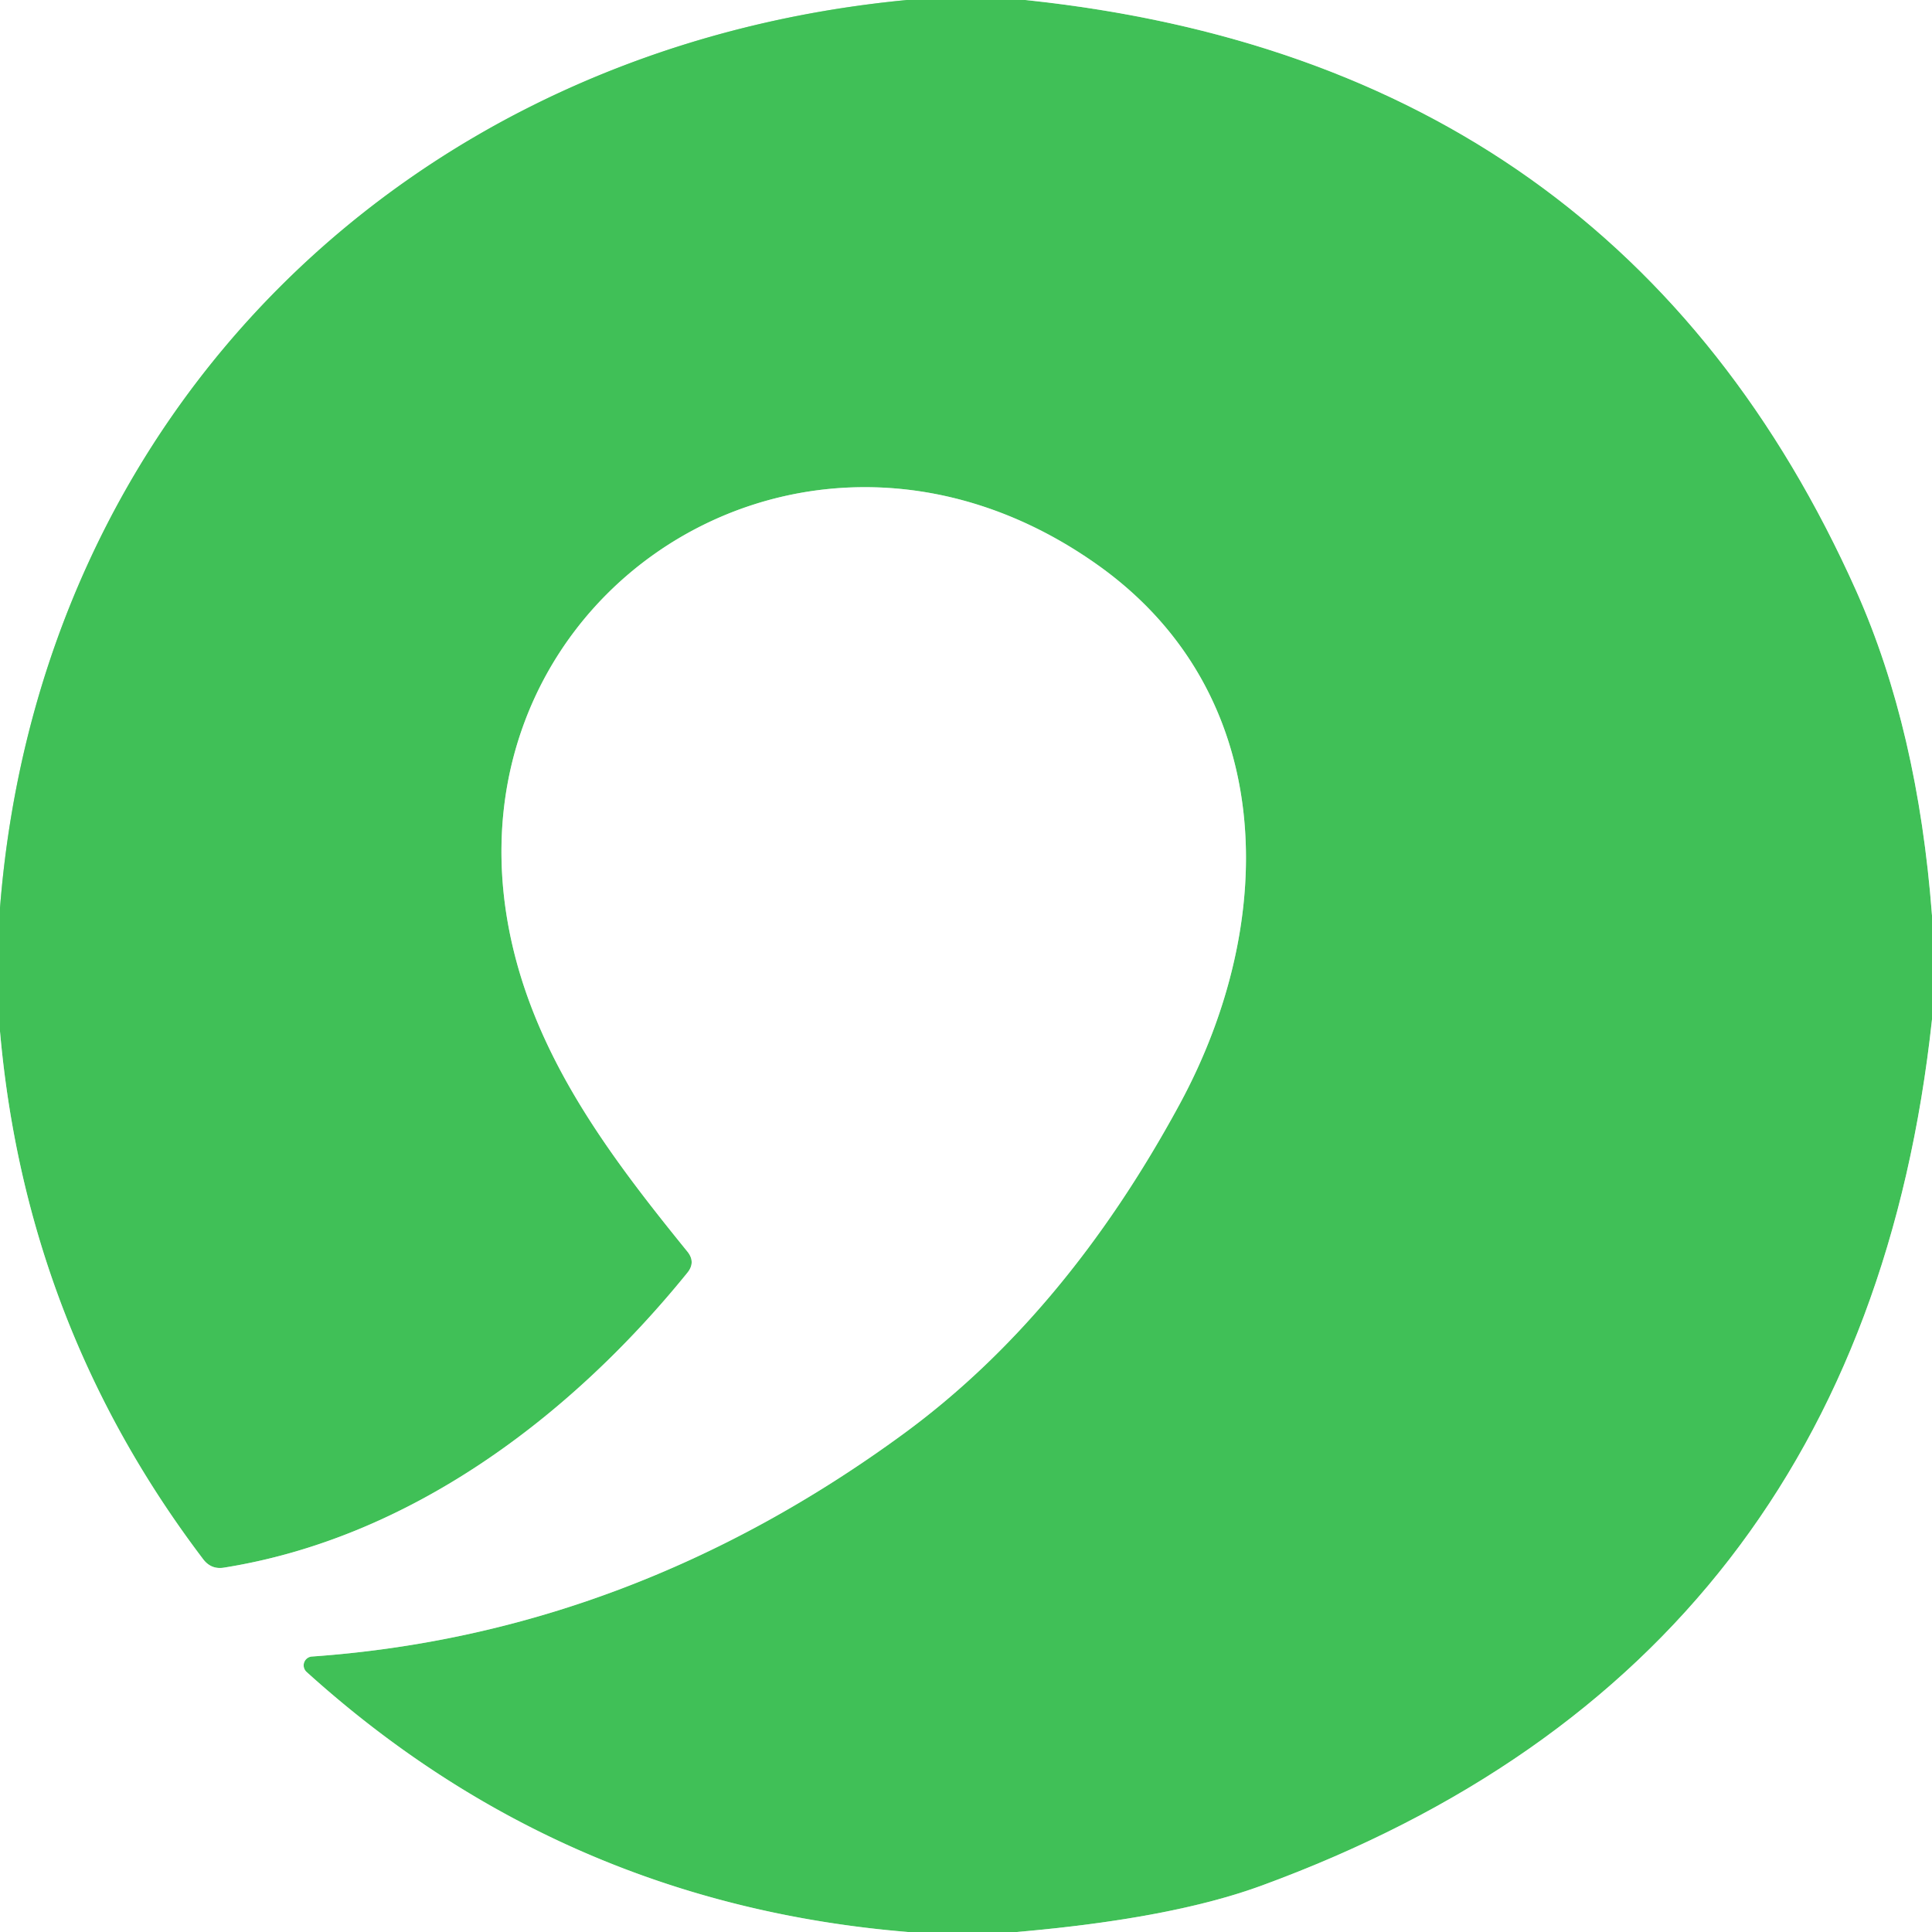 <?xml version="1.0" encoding="UTF-8" standalone="no"?>
<!DOCTYPE svg PUBLIC "-//W3C//DTD SVG 1.1//EN" "http://www.w3.org/Graphics/SVG/1.1/DTD/svg11.dtd">
<svg xmlns="http://www.w3.org/2000/svg" version="1.1" viewBox="0.00 0.00 85.00 85.00">
<rect x="0.00" y="0.00" width="85.00" height="85.00" fill="#333333" stroke="none"/>
<g stroke-width="2.00" fill="none" stroke-linecap="butt">
<path stroke="#a0e0ab" vector-effect="non-scaling-stroke" d="
  M 39.90 0.00
  C 18.01 2.09 1.73 18.06 0.00 39.94"
/>
<path stroke="#a0e0ab" vector-effect="non-scaling-stroke" d="
  M 45.11 0.00
  Q 71.28 2.74 81.68 26.03
  Q 84.38 32.10 85.00 40.28"
/>
<path stroke="#a0e0ab" vector-effect="non-scaling-stroke" d="
  M 85.00 44.85
  Q 81.93 73.28 55.50 82.96
  Q 51.55 84.41 44.73 85.00"
/>
<path stroke="#a0e0ab" vector-effect="non-scaling-stroke" d="
  M 39.95 85.00
  Q 24.76 83.75 13.49 73.56
  A 0.39 0.39 0.0 0 1 13.73 72.88
  Q 27.72 71.89 39.74 63.09
  Q 46.86 57.88 51.90 48.58
  C 56.30 40.46 56.20 30.48 48.30 24.86
  C 34.90 15.34 18.25 27.07 22.84 42.72
  C 24.22 47.41 27.18 51.29 30.23 55.05
  Q 30.63 55.53 30.23 56.01
  C 25.04 62.41 17.97 67.68 9.85 68.97
  Q 9.29 69.06 8.94 68.60
  Q 1.14 58.32 0.00 45.38"
/>
</g>
<path fill="#ffffff" d="
  M 0.00 0.00
  L 39.90 0.00
  C 18.01 2.09 1.73 18.06 0.00 39.94
  L 0.00 0.00
  Z"
/>
<path fill="#40c057" d="
  M 39.90 0.00
  L 45.11 0.00
  Q 71.28 2.74 81.68 26.03
  Q 84.38 32.10 85.00 40.28
  L 85.00 44.85
  Q 81.93 73.28 55.50 82.96
  Q 51.55 84.41 44.73 85.00
  L 39.95 85.00
  Q 24.76 83.75 13.49 73.56
  A 0.39 0.39 0.0 0 1 13.73 72.88
  Q 27.72 71.89 39.74 63.09
  Q 46.86 57.88 51.90 48.58
  C 56.30 40.46 56.20 30.48 48.30 24.86
  C 34.90 15.34 18.25 27.07 22.84 42.72
  C 24.22 47.41 27.18 51.29 30.23 55.05
  Q 30.63 55.53 30.23 56.01
  C 25.04 62.41 17.97 67.68 9.85 68.97
  Q 9.29 69.06 8.94 68.60
  Q 1.14 58.32 0.00 45.38
  L 0.00 39.94
  C 1.73 18.06 18.01 2.09 39.90 0.00
  Z"
/>
<path fill="#ffffff" d="
  M 45.11 0.00
  L 85.00 0.00
  L 85.00 40.28
  Q 84.38 32.10 81.68 26.03
  Q 71.28 2.74 45.11 0.00
  Z"
/>
<path fill="#ffffff" d="
  M 39.95 85.00
  L 0.00 85.00
  L 0.00 45.38
  Q 1.14 58.32 8.94 68.60
  Q 9.29 69.06 9.85 68.97
  C 17.97 67.68 25.04 62.41 30.23 56.01
  Q 30.63 55.53 30.23 55.05
  C 27.18 51.29 24.22 47.41 22.84 42.72
  C 18.25 27.07 34.90 15.34 48.30 24.86
  C 56.20 30.48 56.30 40.46 51.90 48.58
  Q 46.86 57.88 39.74 63.09
  Q 27.72 71.89 13.73 72.88
  A 0.39 0.39 0.0 0 0 13.49 73.56
  Q 24.76 83.75 39.95 85.00
  Z"
/>
<path fill="#ffffff" d="
  M 85.00 44.85
  L 85.00 85.00
  L 44.73 85.00
  Q 51.55 84.41 55.50 82.96
  Q 81.93 73.28 85.00 44.85
  Z"
/>
</svg>
